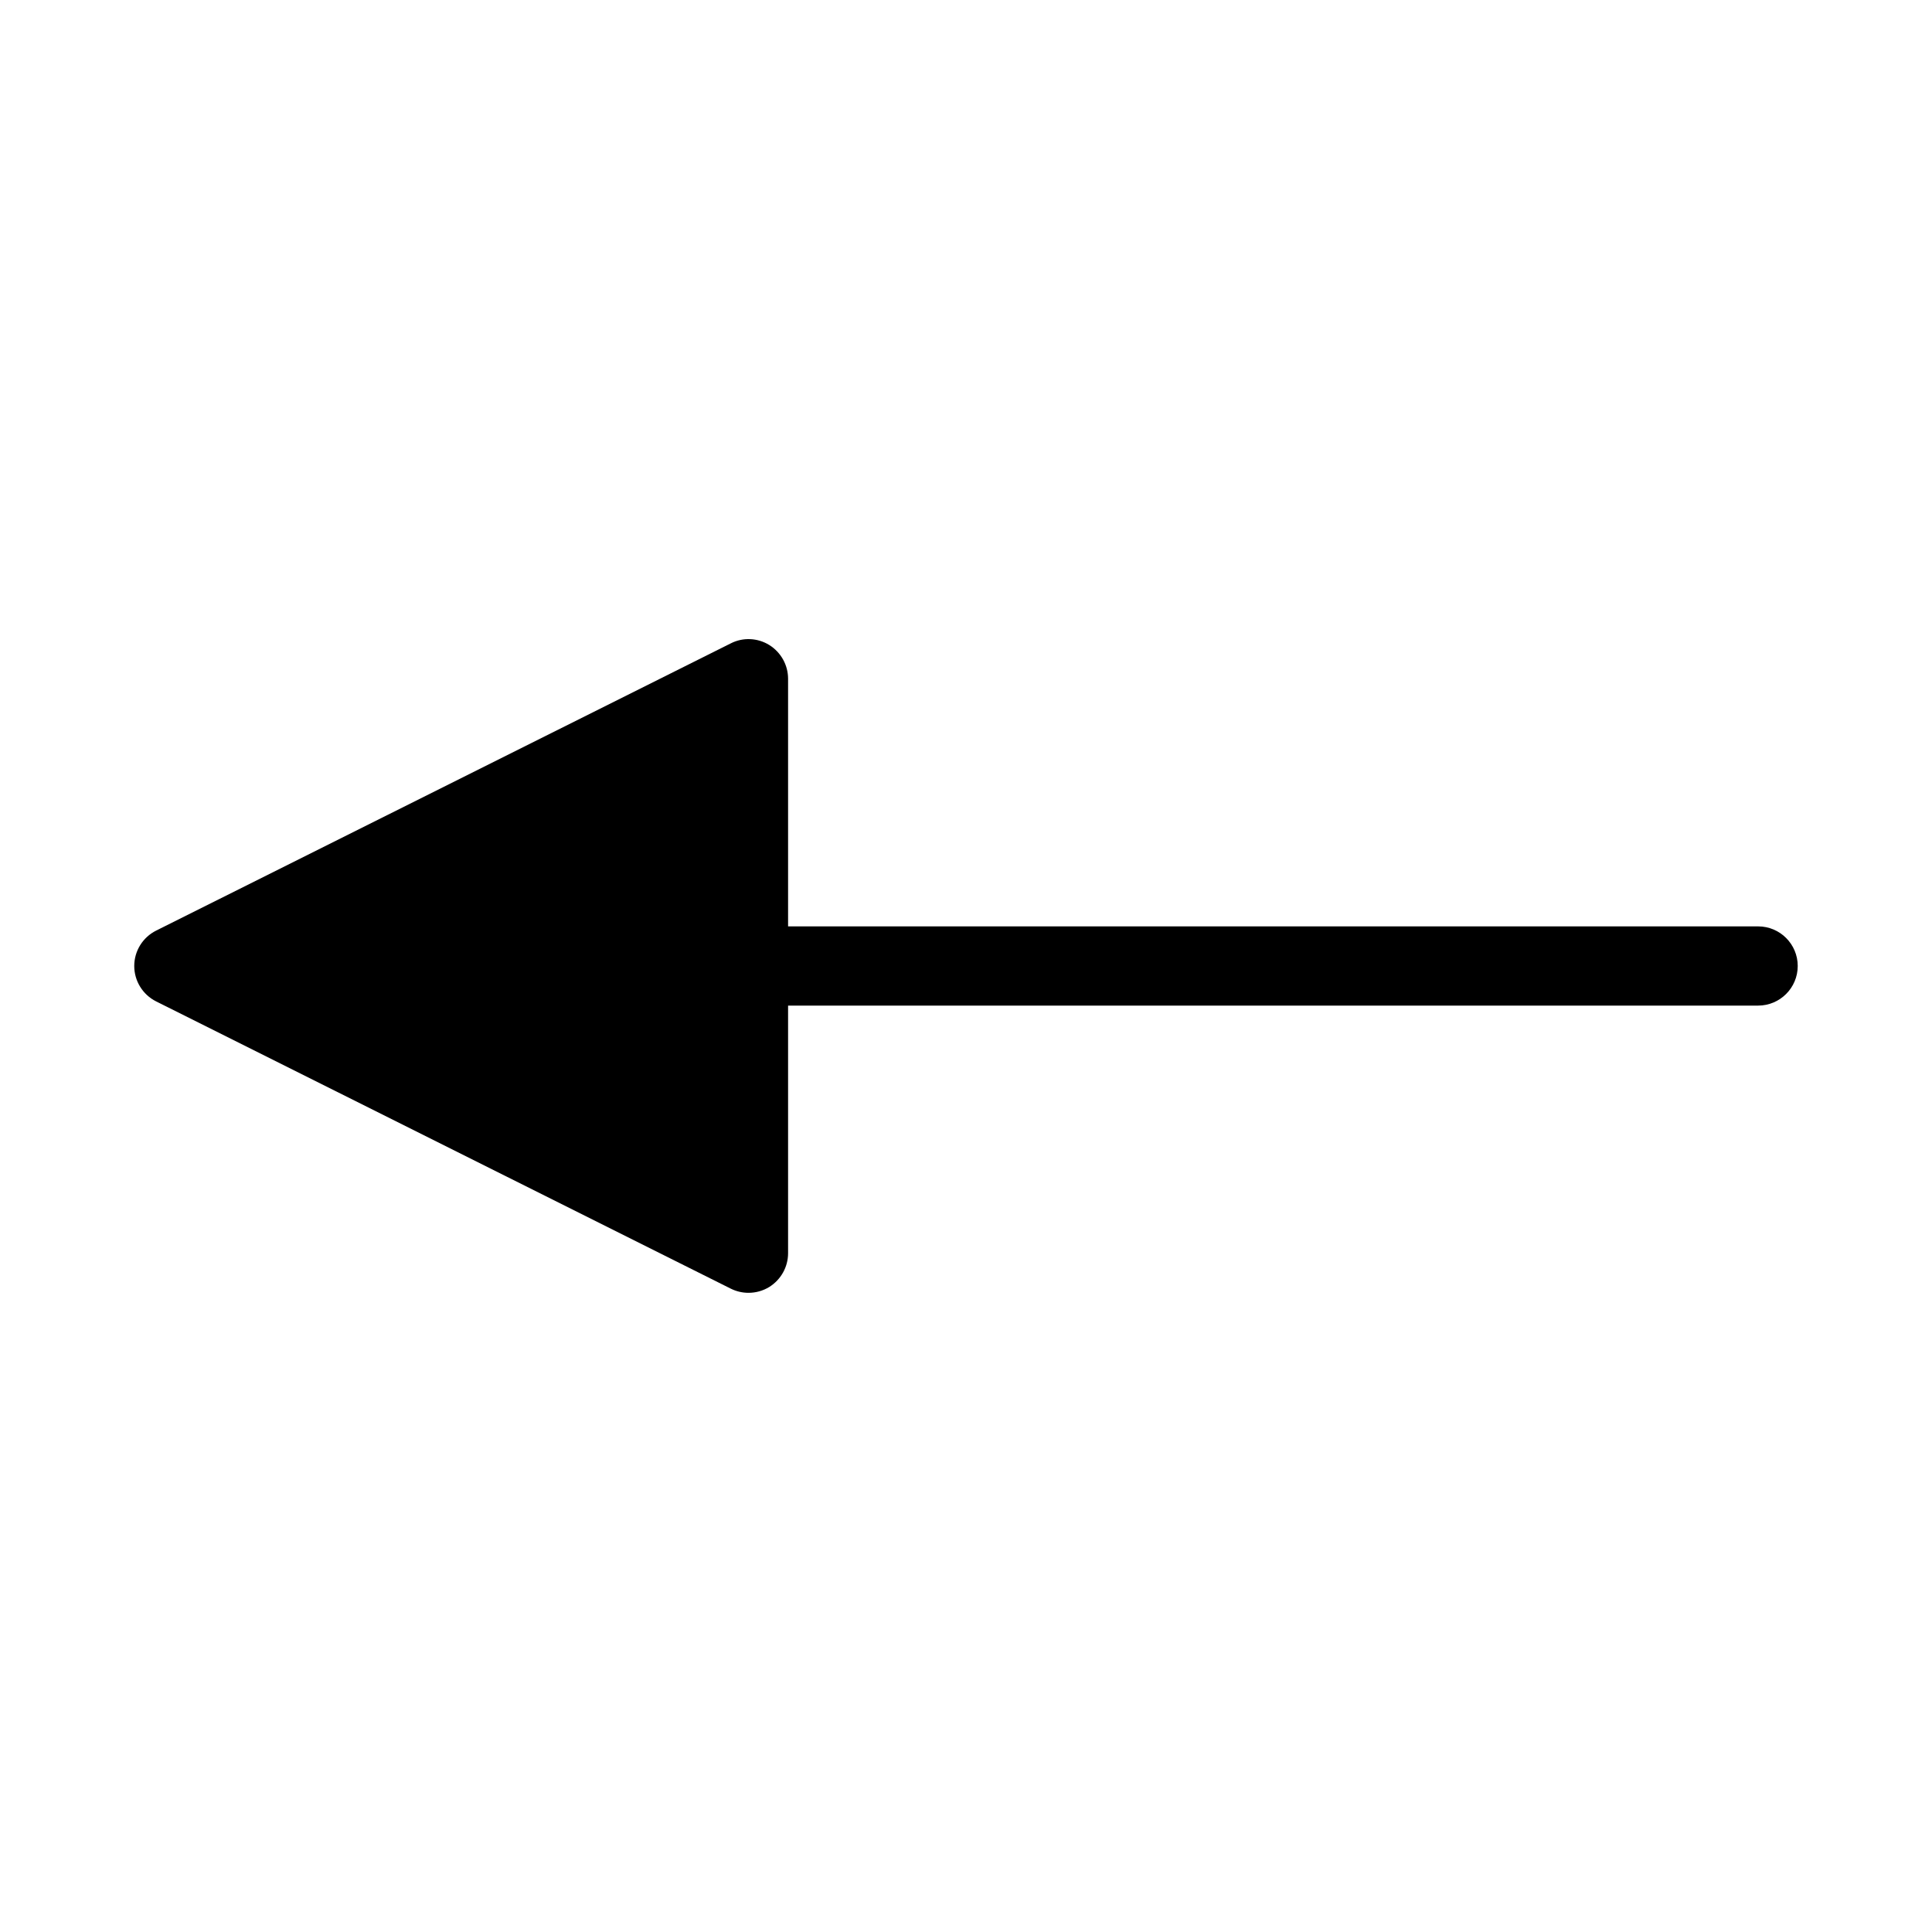 <?xml version="1.0" encoding="UTF-8"?>
<!-- Uploaded to: SVG Repo, www.svgrepo.com, Generator: SVG Repo Mixer Tools -->
<svg fill="#000000" width="800px" height="800px" version="1.1" viewBox="144 144 512 512" xmlns="http://www.w3.org/2000/svg">
 <path d="m609.92 389.5h-257.07v-65.621c0-3.633-1.891-7.012-4.977-8.941-3.086-1.91-6.969-2.098-10.203-0.441l-152.28 76.117c-3.566 1.781-5.812 5.414-5.812 9.383s2.246 7.598 5.793 9.383l152.28 76.117c1.469 0.734 3.086 1.113 4.703 1.113 1.93 0 3.84-0.523 5.519-1.555 3.086-1.93 4.977-5.312 4.977-8.941v-65.621h257.07c5.793 0 10.496-4.703 10.496-10.496 0-5.797-4.699-10.496-10.496-10.496z"/>
</svg>